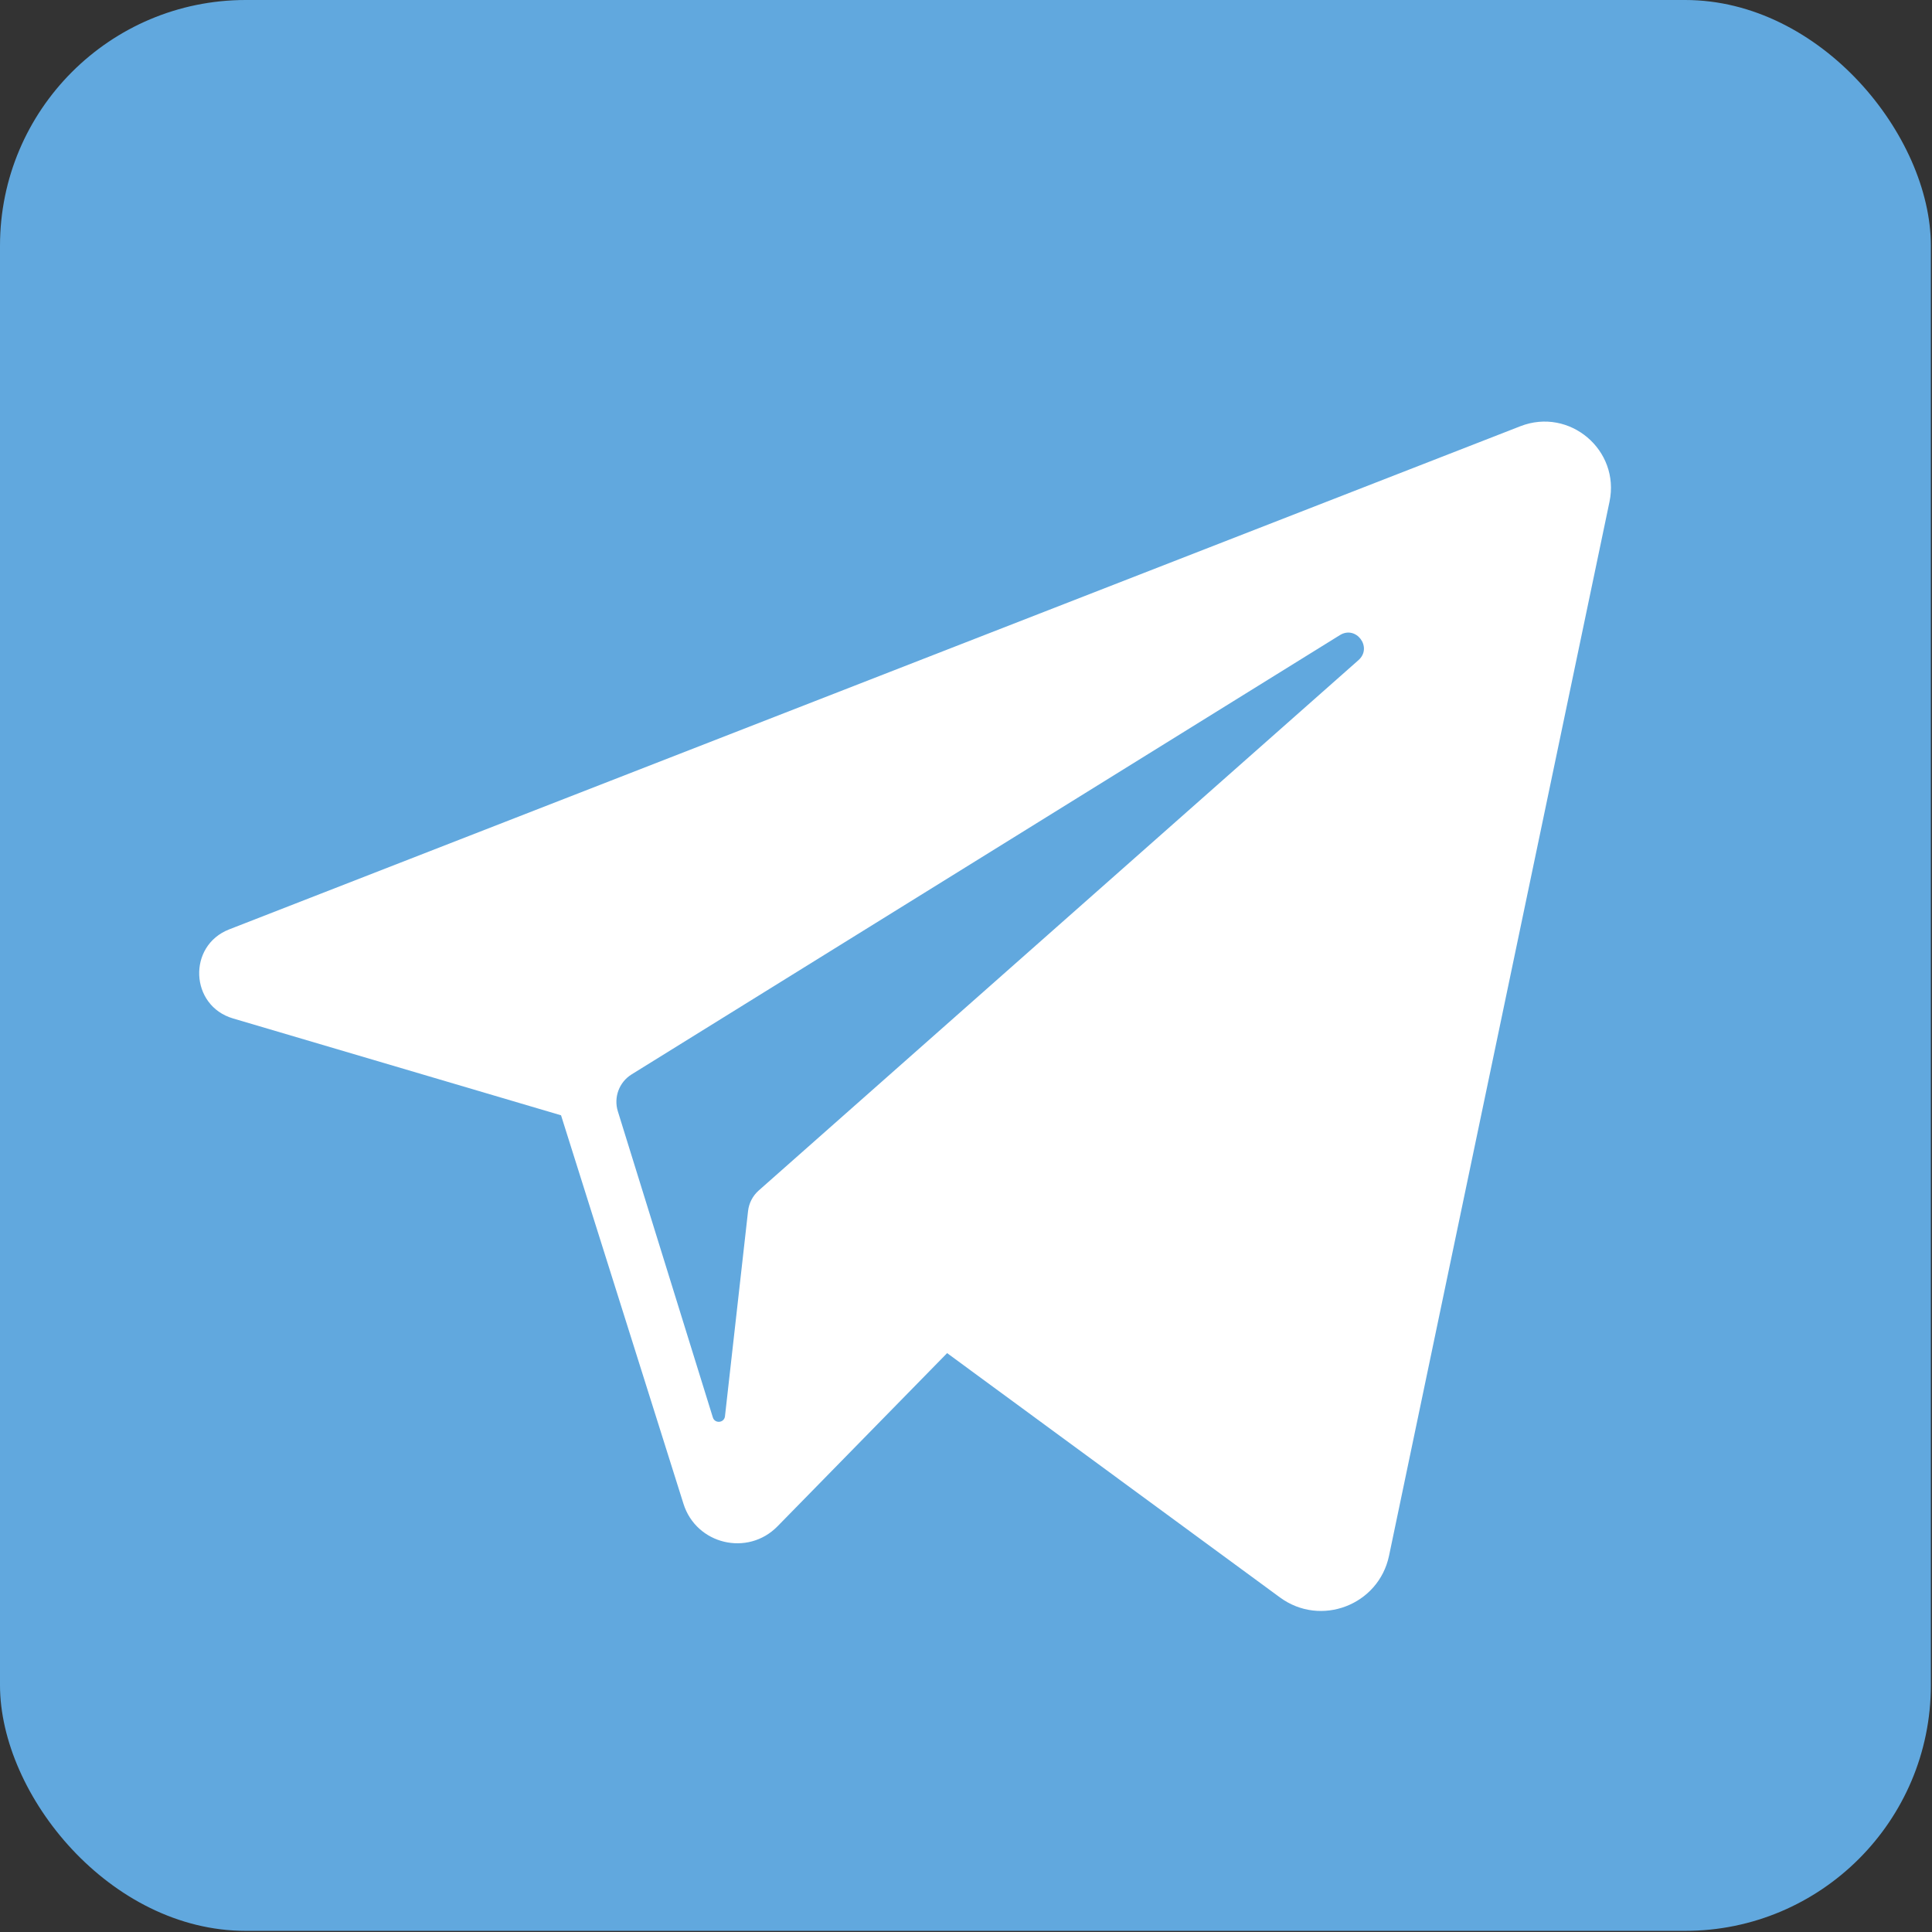<?xml version="1.0" encoding="UTF-8"?> <svg xmlns="http://www.w3.org/2000/svg" width="456" height="456" viewBox="0 0 456 456" fill="none"><rect x="0" y="0" width="456" height="456" fill="#333333" stroke="none"/> <g clip-path="url(#clip0)"> <path d="M455.731 0H0V455.731H455.731V0Z" fill="#61A8DE"></path> <path d="M358.844 100.6L54.091 219.359C44.22 223.206 44.818 237.371 54.979 240.371L132.42 263.239L161.321 354.945C164.34 364.524 176.479 367.428 183.506 360.253L223.545 319.371L302.105 377.036C311.719 384.093 325.411 378.85 327.852 367.177L379.883 118.417C382.431 106.232 370.443 96.08 358.844 100.6ZM320.636 155.806L179.08 280.984C177.669 282.232 176.771 283.959 176.561 285.831L171.111 334.279C170.933 335.859 168.722 336.068 168.25 334.55L145.827 262.297C144.8 258.989 146.139 255.405 149.082 253.58L316.245 149.904C320.089 147.518 324.025 152.81 320.636 155.806Z" fill="white"></path> </g> <defs> <clipPath id="clip0"> <rect width="455.731" height="455.731" rx="58" fill="white"></rect> </clipPath> </defs> </svg> 